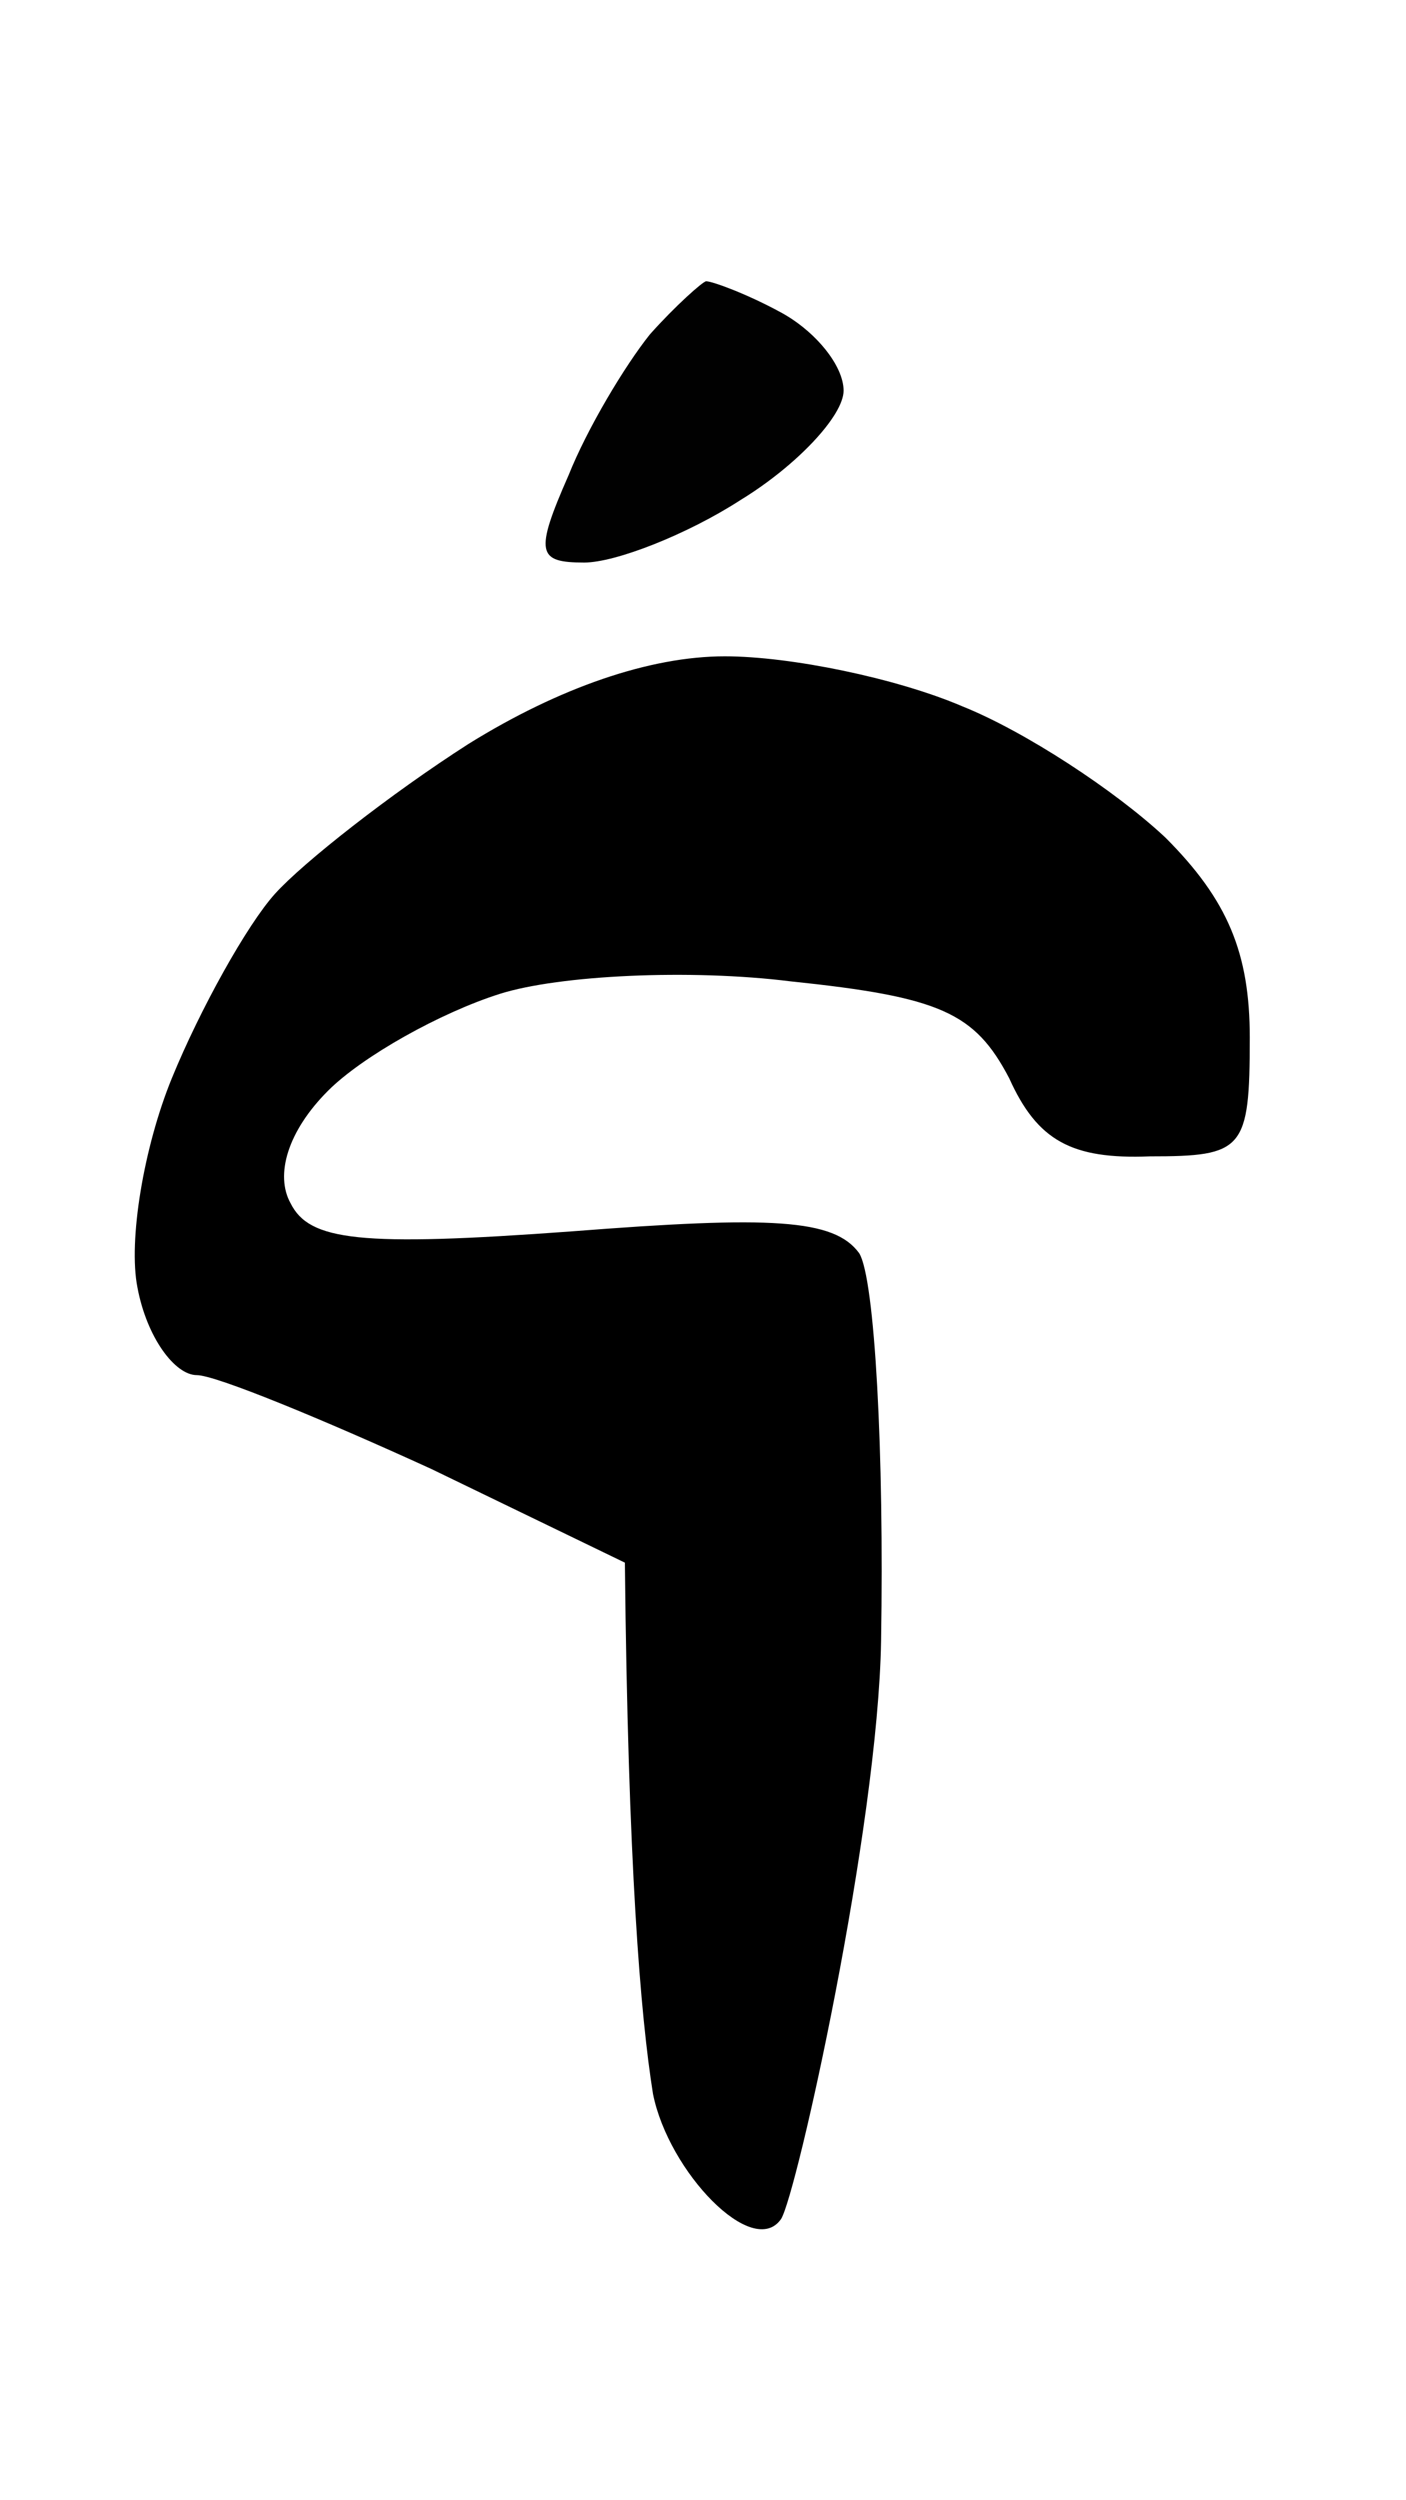 <svg version="1.2" xmlns="http://www.w3.org/2000/svg" viewBox="0 0 45 80" width="45" height="80">
	<title>Ostron K-svg</title>
	<style>
		.s0 { fill: #000000 } 
		.s1 { fill: #010101 } 
	</style>
	<g id="Background">
		<path id="Path 1" class="s0" d="m20.9 67c-0.4-2.5-0.8-7.3-0.9-17l-6.2-3c-3.5-1.6-6.9-3-7.5-3-0.7 0-1.6-1.2-1.9-2.8-0.3-1.5 0.2-4.5 1.1-6.7 0.9-2.2 2.4-4.9 3.3-5.9 0.9-1 3.7-3.2 6.2-4.8 2.9-1.8 5.8-2.8 8.2-2.8 2.1 0 5.5 0.7 7.6 1.6 2 0.8 4.9 2.7 6.5 4.2 2 2 2.7 3.7 2.7 6.4 0 3.6-0.2 3.8-3.2 3.8-2.5 0.1-3.6-0.5-4.5-2.5-1.1-2.1-2.2-2.6-7-3.1-3.2-0.4-7.4-0.2-9.3 0.4-1.9 0.6-4.4 2-5.5 3.1-1.3 1.3-1.7 2.7-1.2 3.6 0.6 1.2 2.2 1.4 9 0.9 6.4-0.5 8.4-0.4 9.2 0.7 0.5 0.8 0.8 6.4 0.7 12.4-0.1 6-2.7 17.7-3.2 18.5-0.9 1.3-3.6-1.5-4.1-4z"/>
	</g>
	<path id="Path 1" class="s1" d="m22.6 9c0.2 0 1.3 0.4 2.4 1 1.1 0.6 2 1.7 2 2.5 0 0.8-1.5 2.4-3.3 3.5-1.7 1.1-4 2-5 2-1.5 0-1.6-0.3-0.5-2.8 0.6-1.5 1.8-3.5 2.6-4.5 0.8-0.9 1.7-1.7 1.8-1.7z"/>
</svg>